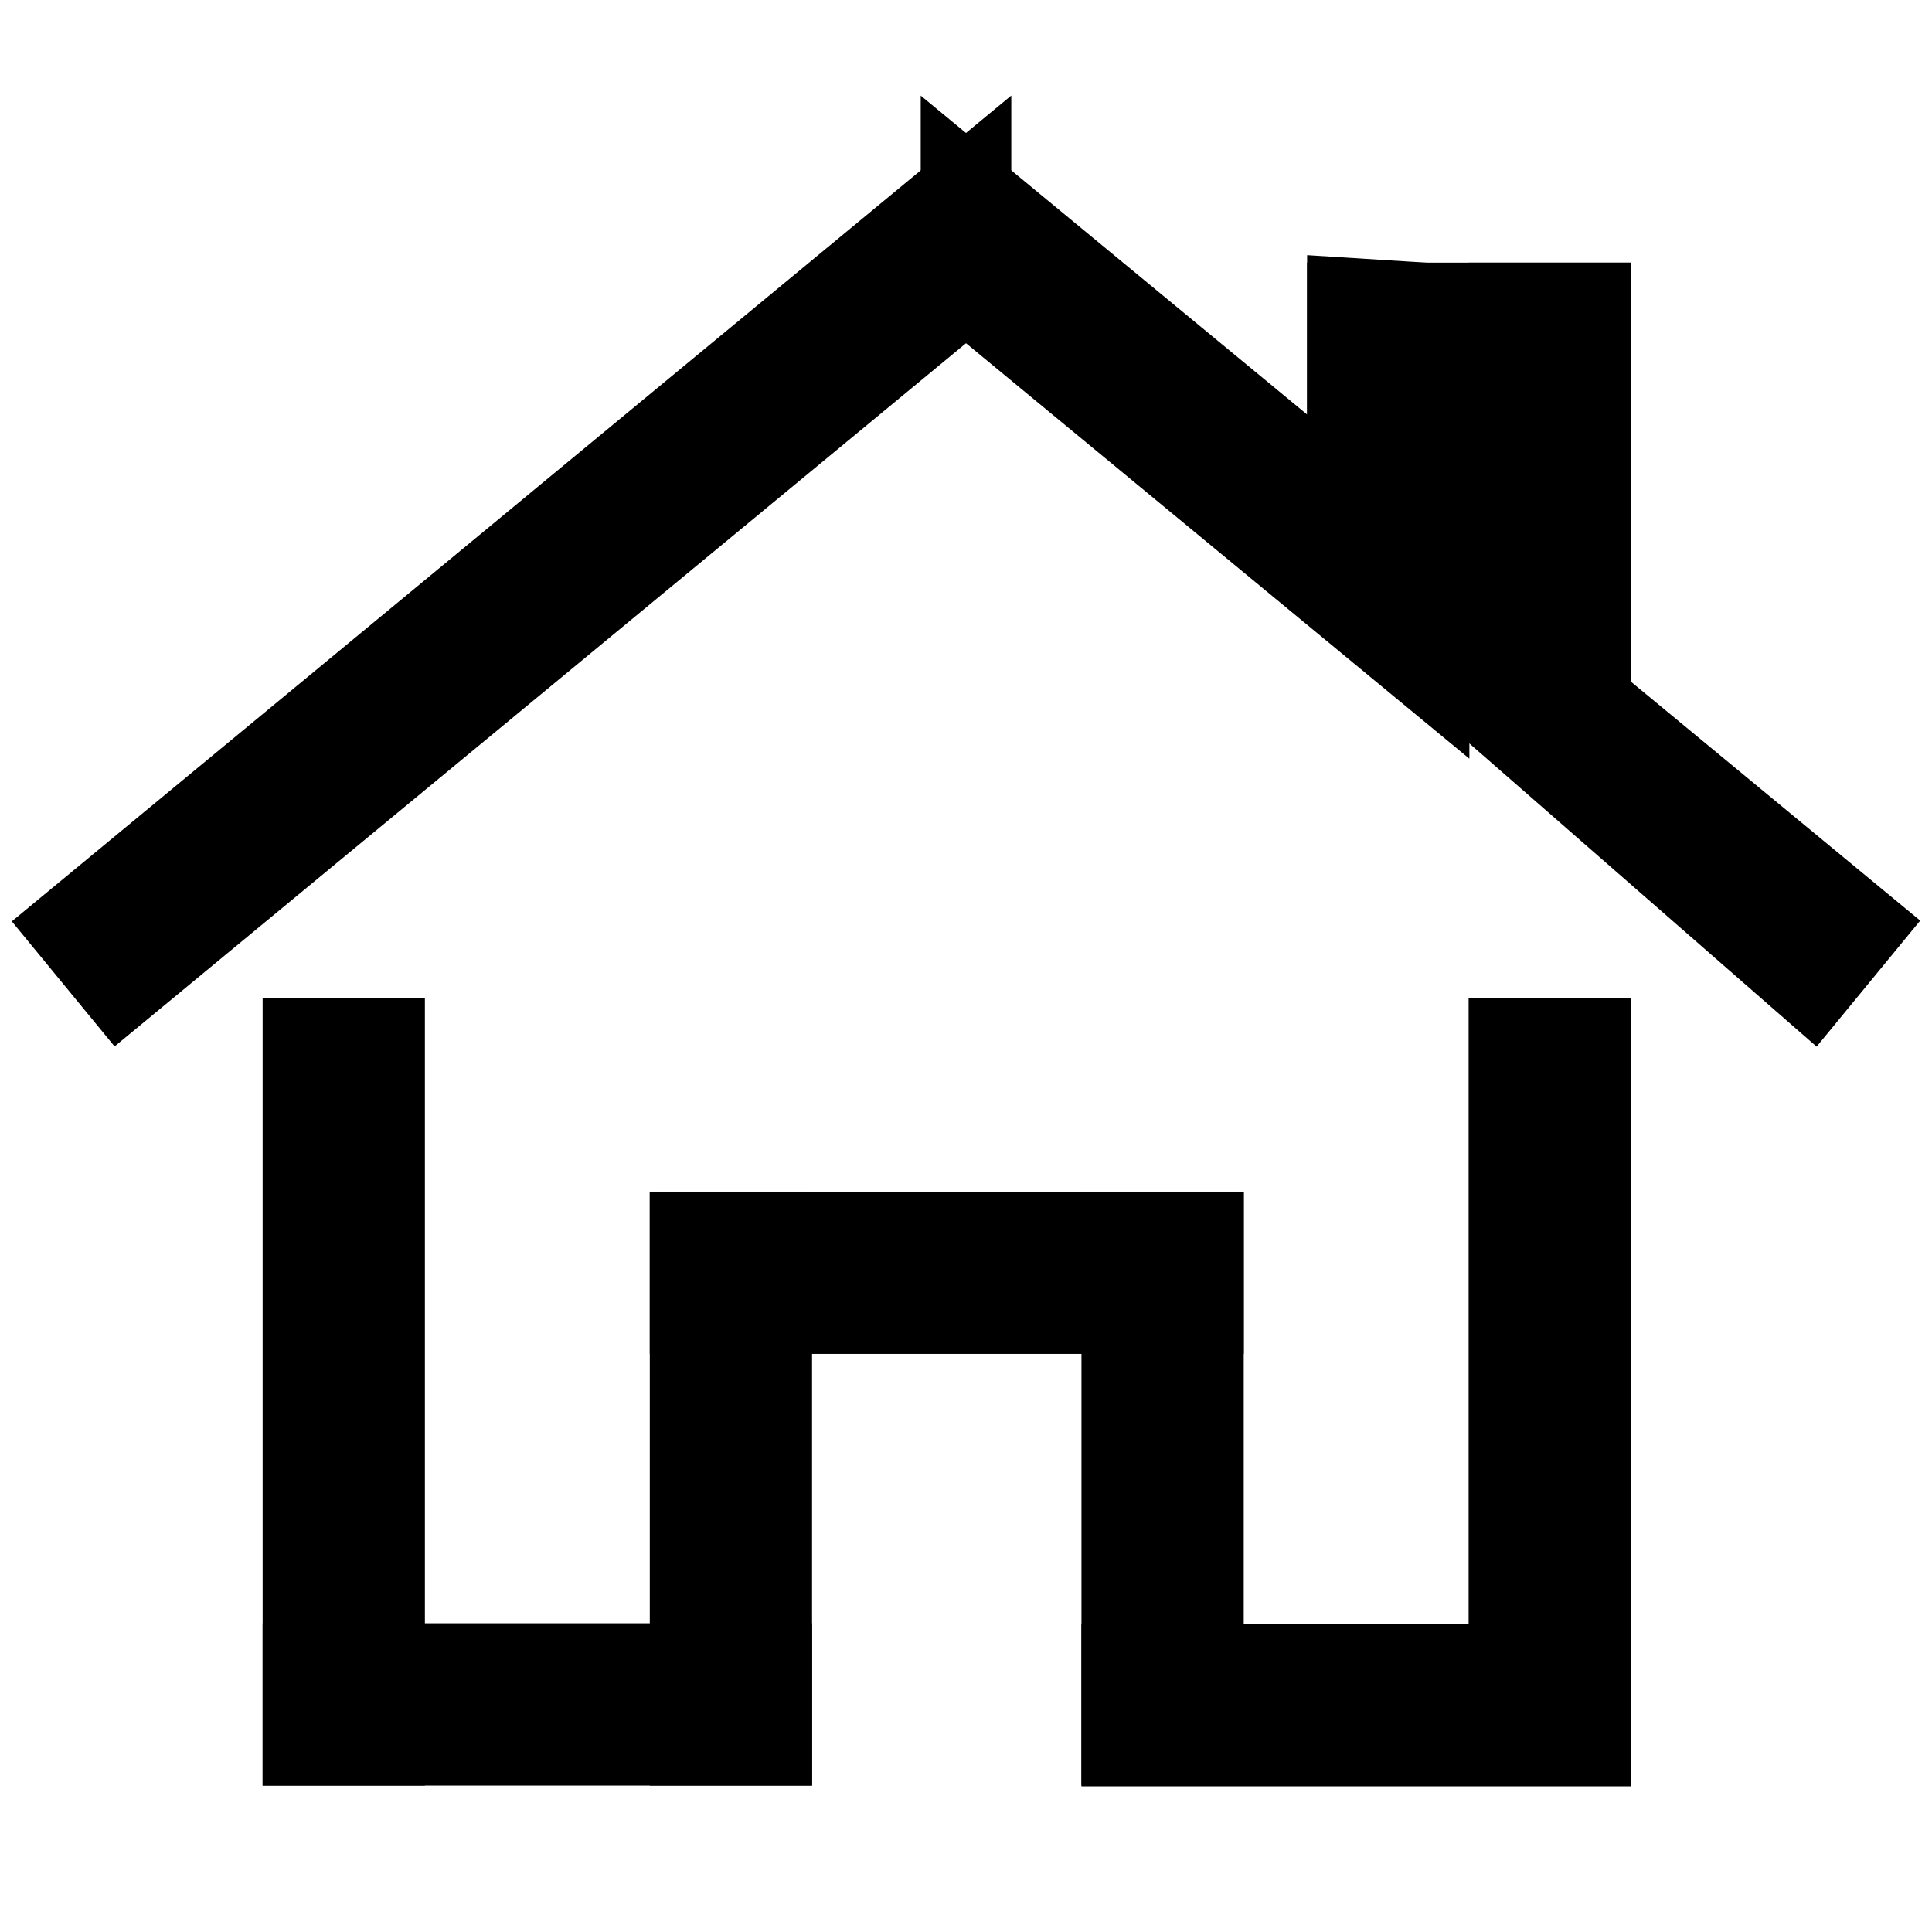 <?xml version="1.0" encoding="utf-8"?>
<!-- Svg Vector Icons : http://www.onlinewebfonts.com/icon -->
<!DOCTYPE svg PUBLIC "-//W3C//DTD SVG 1.1//EN" "http://www.w3.org/Graphics/SVG/1.1/DTD/svg11.dtd">
<svg version="1.1" xmlns="http://www.w3.org/2000/svg" xmlns:xlink="http://www.w3.org/1999/xlink" x="0px" y="0px" viewBox="0 0 256 256" enable-background="new 0 0 256 256" xml:space="preserve">
<g><g><path stroke-width="12" fill-opacity="0" stroke="#000000"  d="M40.8,138.2h9.5v92.4h-9.5V138.2z"/><path stroke-width="12" fill-opacity="0" stroke="#000000"  d="M200.6,138.2h9.5v92.4h-9.5V138.2z"/><path stroke-width="12" fill-opacity="0" stroke="#000000"  d="M92.1,163.9h9.5v66.7h-9.5V163.9z"/><path stroke-width="12" fill-opacity="0" stroke="#000000"  d="M149.3,163.9h9.5v66.7h-9.5V163.9L149.3,163.9z"/><path stroke-width="12" fill-opacity="0" stroke="#000000"  d="M92.1,163.9h66.7v9.5H92.1V163.9L92.1,163.9z"/><path stroke-width="12" fill-opacity="0" stroke="#000000"  d="M40.8,221.1h60.8v9.5H40.8V221.1L40.8,221.1z"/><path stroke-width="12" fill-opacity="0" stroke="#000000"  d="M149.3,221.2h60.8v9.5h-60.8V221.2L149.3,221.2z"/><path stroke-width="12" fill-opacity="0" stroke="#000000"  d="M16,130.2l-6-7.3l118-97.5l0,12.3L16,130.2z"/><path stroke-width="12" fill-opacity="0" stroke="#000000"  d="M240,130.1l6-7.3l-45.4-37.5v10.4L240,130.1z"/><path stroke-width="12" fill-opacity="0" stroke="#000000"  d="M188.7,75.5l-9.5-7.8V40.2l9.5,0.6V75.5z"/><path stroke-width="12" fill-opacity="0" stroke="#000000"  d="M210.1,93.1l-9.5-7.8V40.8h9.5V93.1z"/><path stroke-width="12" fill-opacity="0" stroke="#000000"  d="M179.2,40.8h30.9v9.5h-30.9V40.8L179.2,40.8z"/><path stroke-width="12" fill-opacity="0" stroke="#000000"  d="M188.7,87.8V75.5l0,0L128,25.4l0,12.3L188.7,87.8L188.7,87.8z"/></g></g>
</svg>